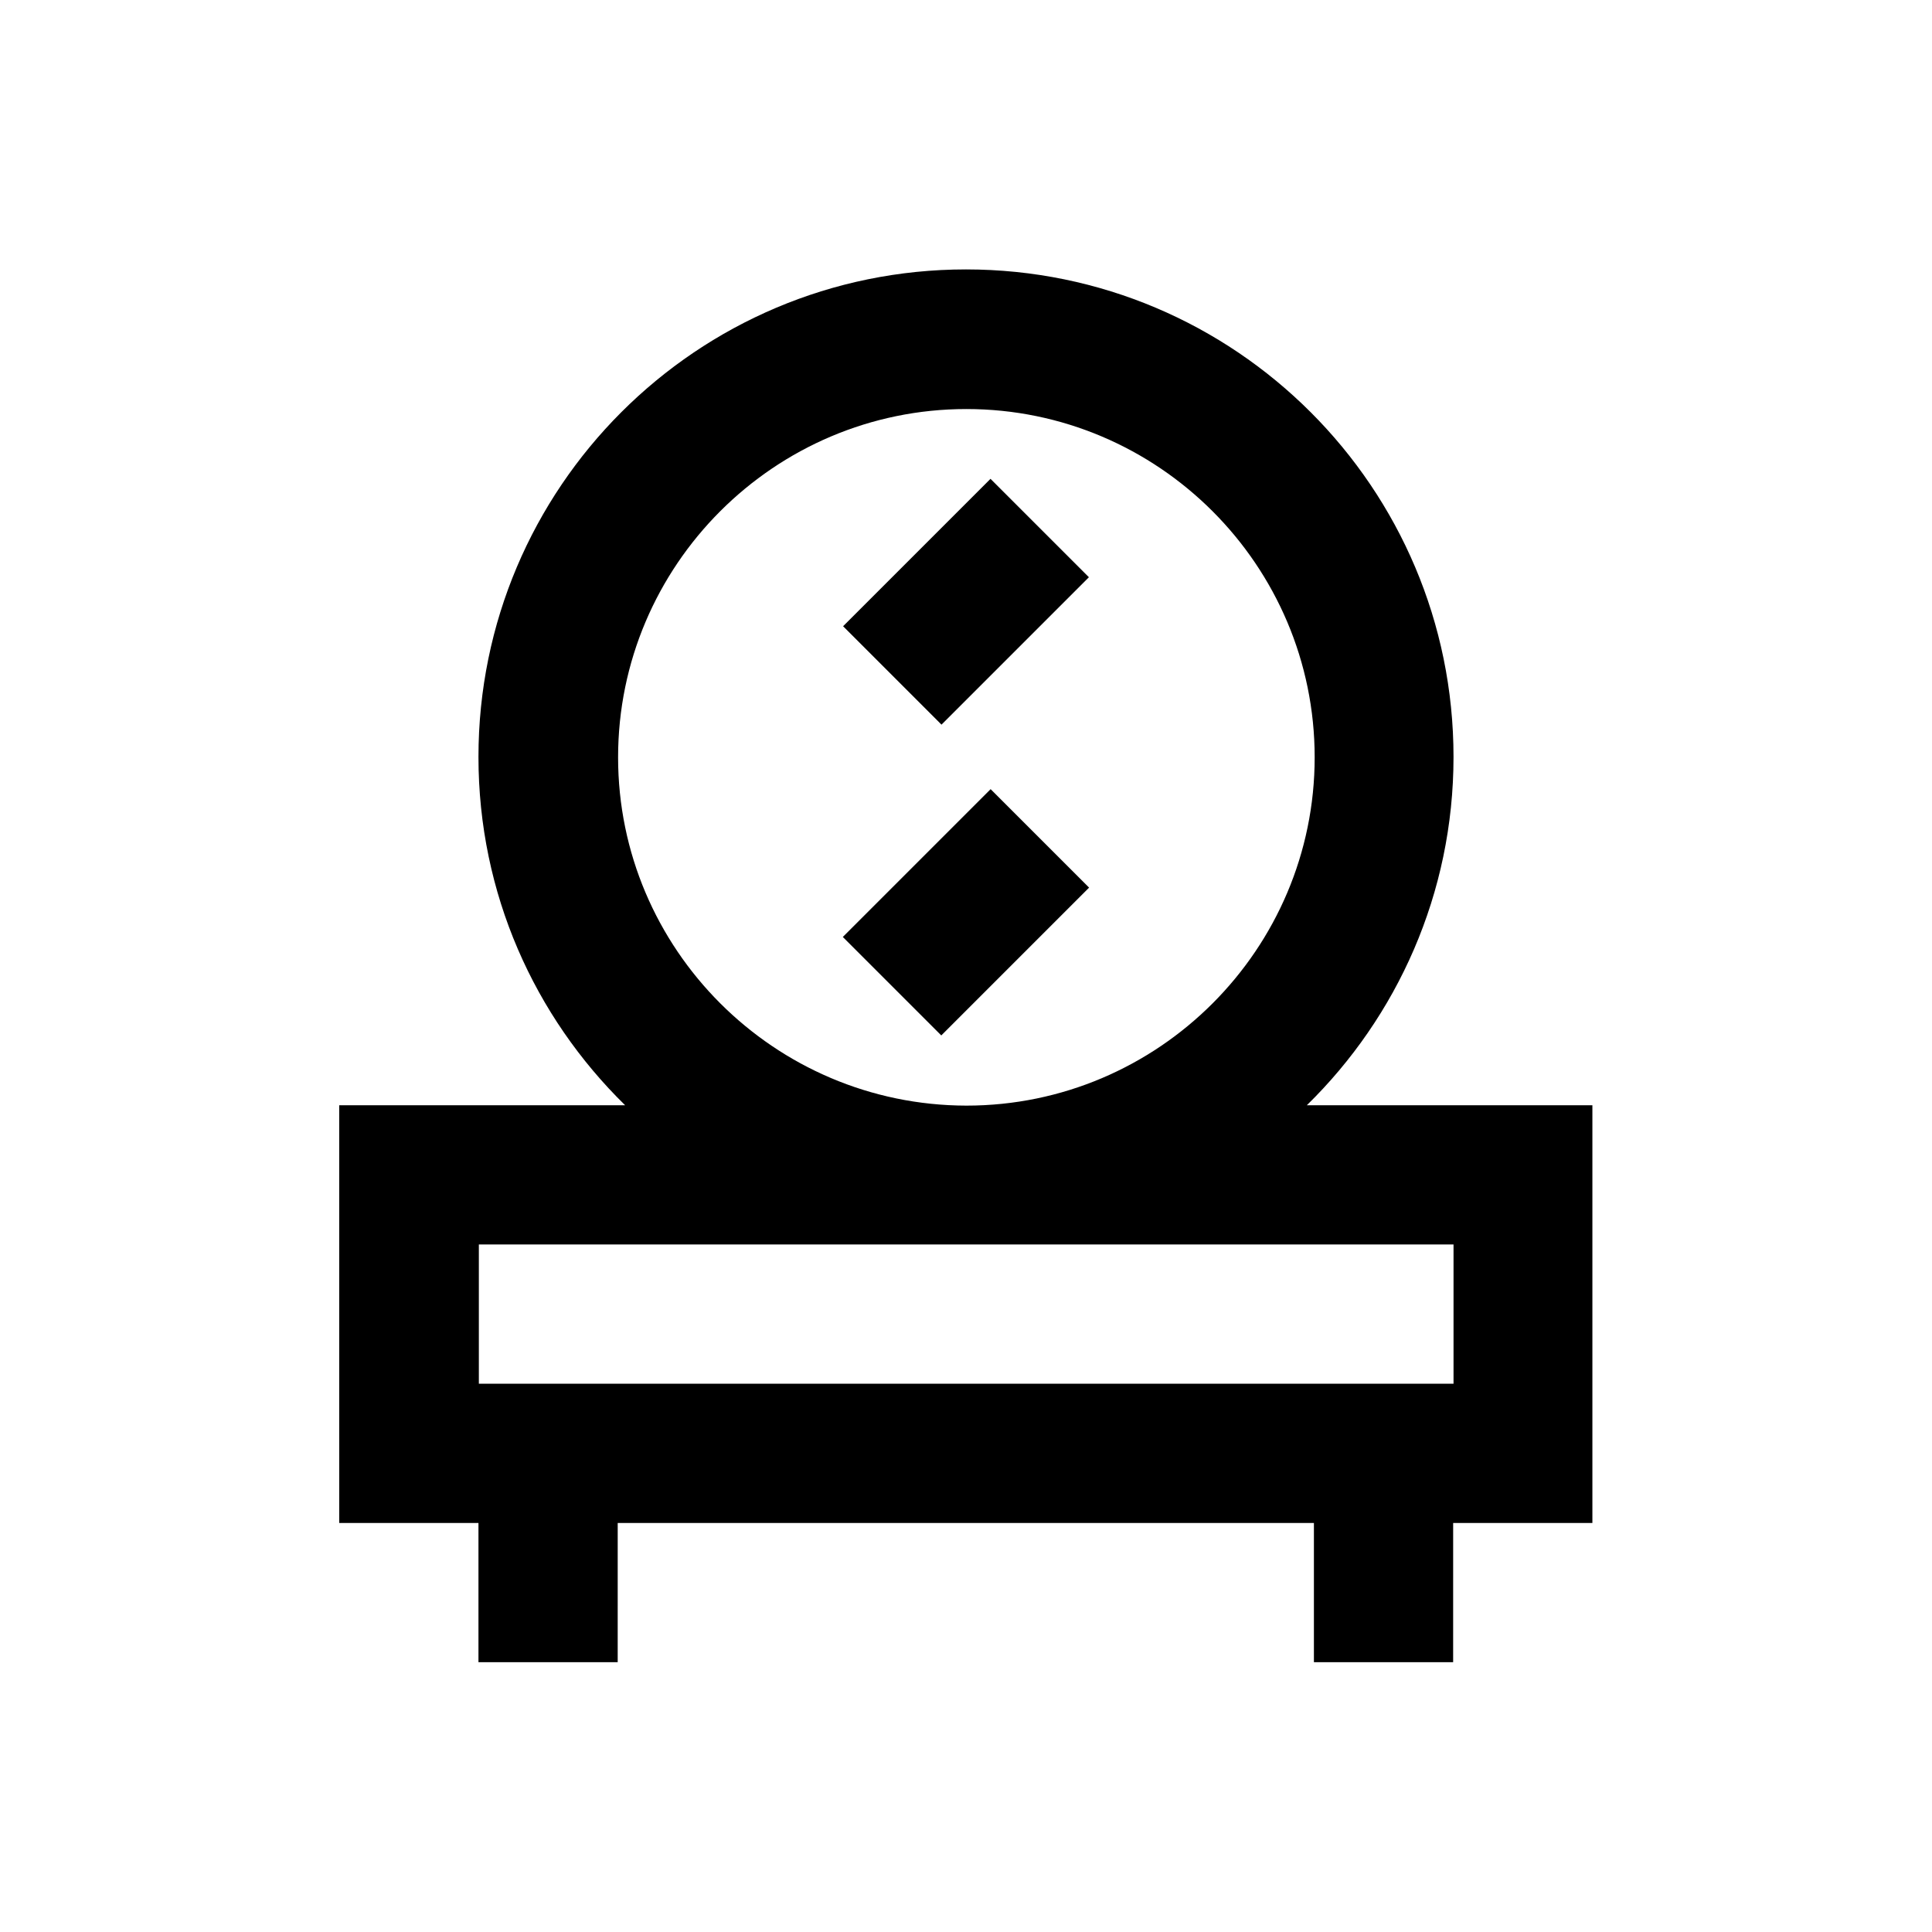 <?xml version="1.0" encoding="UTF-8"?>
<!-- Uploaded to: SVG Repo, www.svgrepo.com, Generator: SVG Repo Mixer Tools -->
<svg fill="#000000" width="800px" height="800px" version="1.1" viewBox="144 144 512 512" xmlns="http://www.w3.org/2000/svg">
 <g>
  <path d="m490.33 436.9c23.91-23.418 38.867-56.09 38.867-92.301 0-71.34-57.859-129.2-129.2-129.2s-129.2 57.859-129.2 129.2c0 36.211 14.859 68.781 38.867 92.301h-75.77l0.004 110.7h36.898v36.898h36.898l0.004-36.898h184.5v36.898h36.898l0.004-36.898h36.898v-110.7zm-182.53-92.199c0-50.871 41.426-92.301 92.301-92.301 50.871 0 92.301 41.426 92.301 92.301 0 50.871-41.426 92.301-92.301 92.301-50.973-0.102-92.301-41.527-92.301-92.301zm221.4 166h-258.3v-36.902h258.3z"/>
  <path d="m367.43 309.96 26.074 26.078 39.066-39.066-26.078-26.074z"/>
  <path d="m393.45 418.4-26.094-26.094 39.172-39.172 26.094 26.094z"/>
 </g>
</svg>